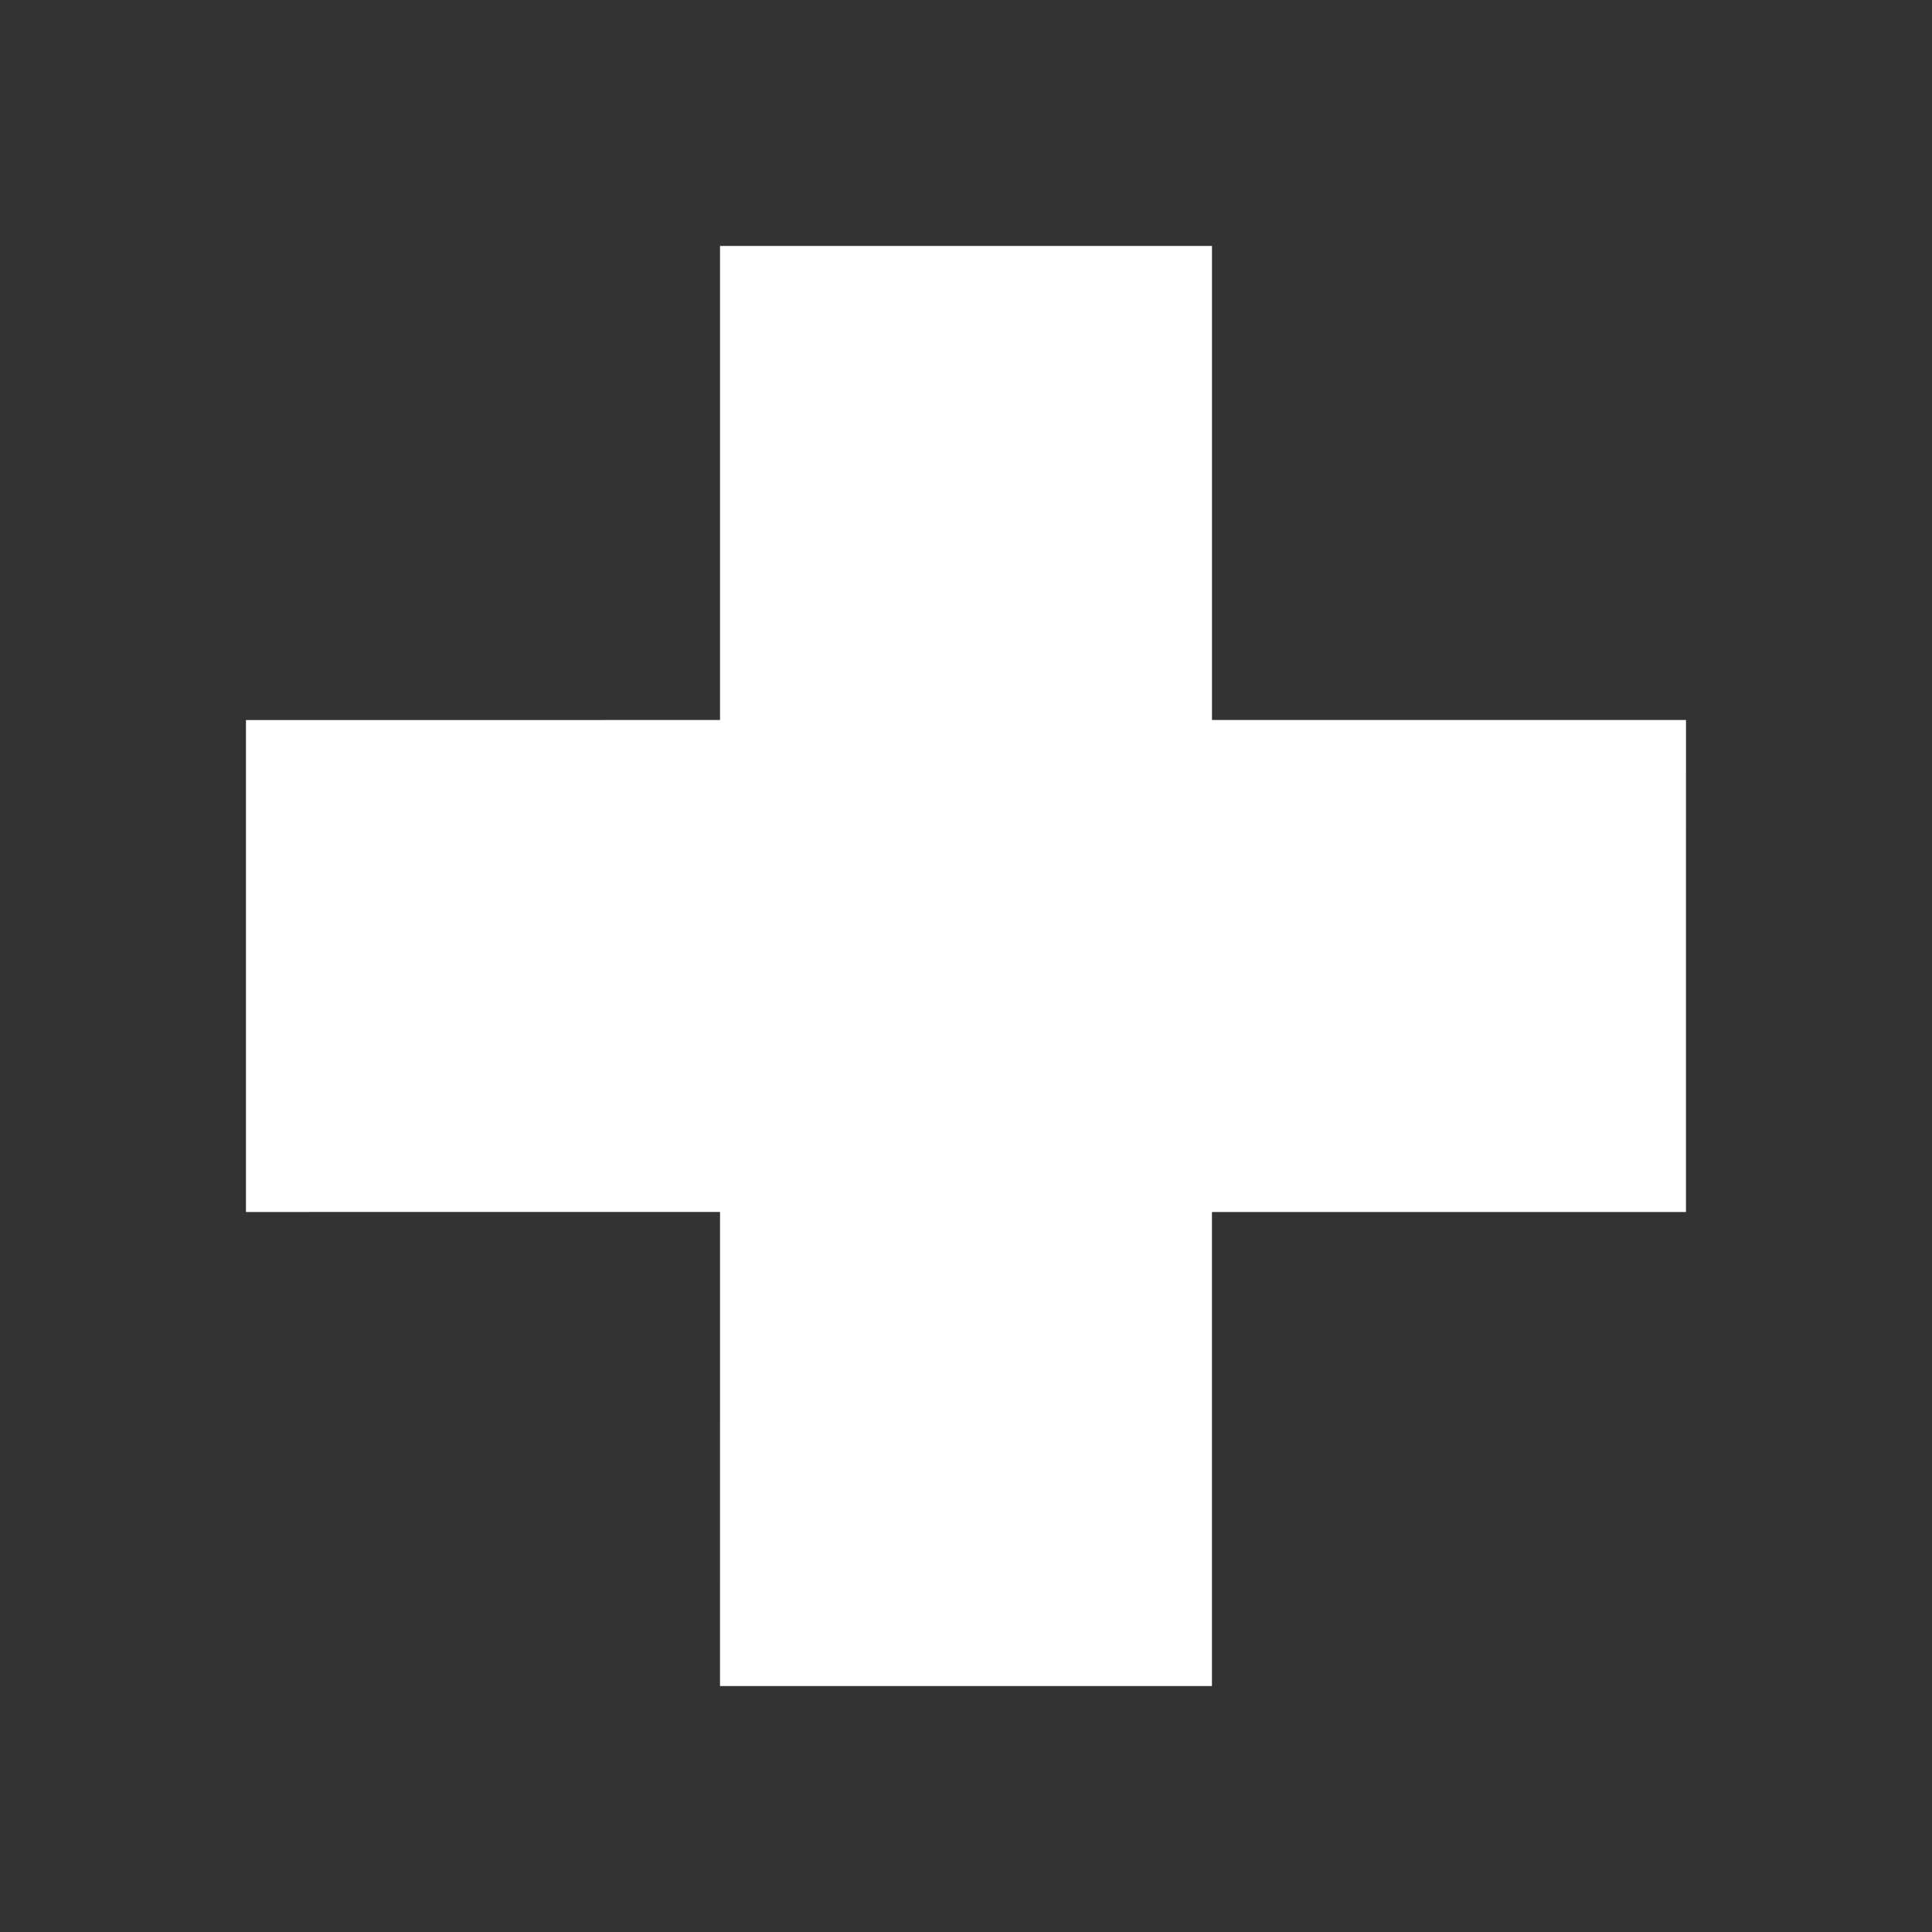 <svg xmlns="http://www.w3.org/2000/svg" width="50.03" height="50.03" viewBox="0 0 50.03 50.03">
  <rect x="0" y="0" width="50.03" height="50.03" fill="#333333" stroke="none"/>
  <path id="Path_11" data-name="Path 11" d="M26.368,0,17.688,8.68,9.008,0,0,9.008l8.68,8.68L0,26.369l9.008,9.008,8.68-8.681,8.68,8.681,9.008-9.008-8.68-8.68,8.68-8.68Z" transform="translate(25.015 0) rotate(45)" fill="#fff"/>
</svg>